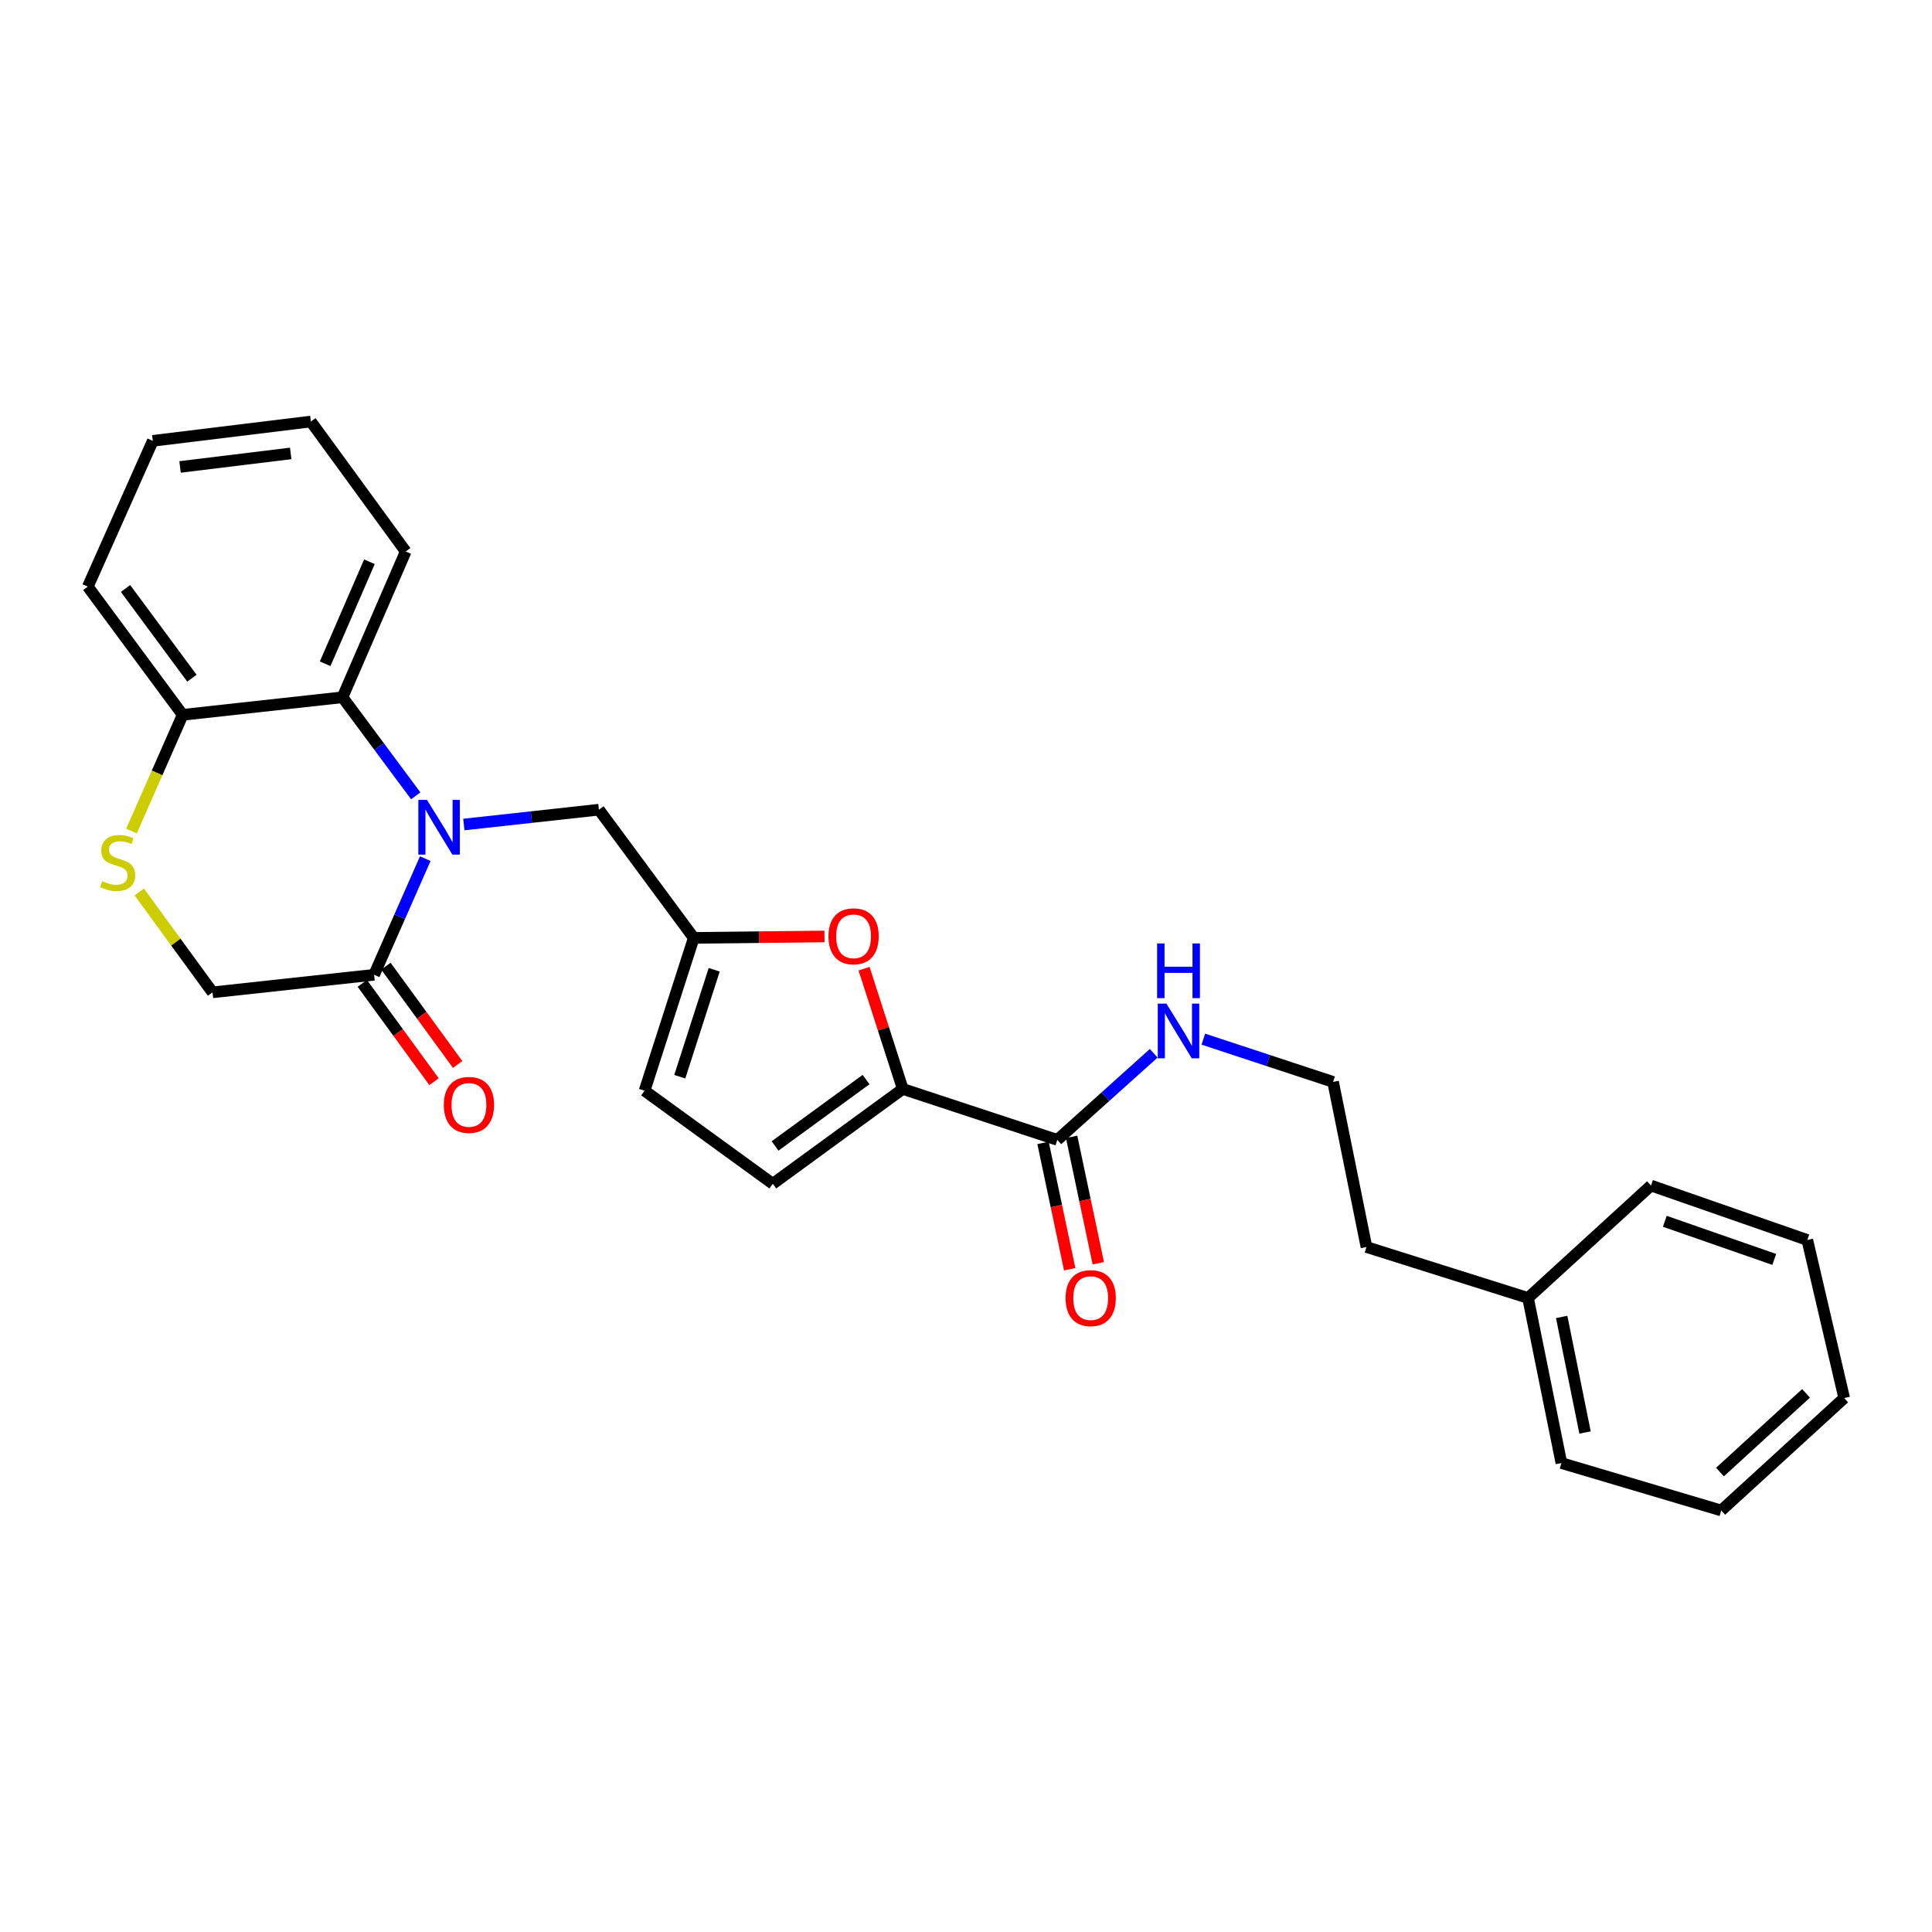 <?xml version='1.0' encoding='iso-8859-1'?>
<svg version='1.1' baseProfile='full'
              xmlns='http://www.w3.org/2000/svg'
                      xmlns:rdkit='http://www.rdkit.org/xml'
                      xmlns:xlink='http://www.w3.org/1999/xlink'
                  xml:space='preserve'
width='1000px' height='1000px' viewBox='0 0 1000 1000'>
<!-- END OF HEADER -->
<rect style='opacity:1.0;fill:#FFFFFF;stroke:none' width='1000' height='1000' x='0' y='0'> </rect>
<path class='bond-0' d='M 539.871,591.564 L 546.776,624.268' style='fill:none;fill-rule:evenodd;stroke:#000000;stroke-width:6px;stroke-linecap:butt;stroke-linejoin:miter;stroke-opacity:1' />
<path class='bond-0' d='M 546.776,624.268 L 553.68,656.971' style='fill:none;fill-rule:evenodd;stroke:#FF0000;stroke-width:6px;stroke-linecap:butt;stroke-linejoin:miter;stroke-opacity:1' />
<path class='bond-0' d='M 554.668,588.44 L 561.573,621.143' style='fill:none;fill-rule:evenodd;stroke:#000000;stroke-width:6px;stroke-linecap:butt;stroke-linejoin:miter;stroke-opacity:1' />
<path class='bond-0' d='M 561.573,621.143 L 568.478,653.847' style='fill:none;fill-rule:evenodd;stroke:#FF0000;stroke-width:6px;stroke-linecap:butt;stroke-linejoin:miter;stroke-opacity:1' />
<path class='bond-1' d='M 547.269,590.002 L 572.21,567.59' style='fill:none;fill-rule:evenodd;stroke:#000000;stroke-width:6px;stroke-linecap:butt;stroke-linejoin:miter;stroke-opacity:1' />
<path class='bond-1' d='M 572.21,567.59 L 597.15,545.179' style='fill:none;fill-rule:evenodd;stroke:#0000FF;stroke-width:6px;stroke-linecap:butt;stroke-linejoin:miter;stroke-opacity:1' />
<path class='bond-2' d='M 547.269,590.002 L 467.274,563.636' style='fill:none;fill-rule:evenodd;stroke:#000000;stroke-width:6px;stroke-linecap:butt;stroke-linejoin:miter;stroke-opacity:1' />
<path class='bond-3' d='M 622.844,537.866 L 656.423,548.932' style='fill:none;fill-rule:evenodd;stroke:#0000FF;stroke-width:6px;stroke-linecap:butt;stroke-linejoin:miter;stroke-opacity:1' />
<path class='bond-3' d='M 656.423,548.932 L 690.002,559.998' style='fill:none;fill-rule:evenodd;stroke:#000000;stroke-width:6px;stroke-linecap:butt;stroke-linejoin:miter;stroke-opacity:1' />
<path class='bond-4' d='M 790.909,671.82 L 707.276,645.455' style='fill:none;fill-rule:evenodd;stroke:#000000;stroke-width:6px;stroke-linecap:butt;stroke-linejoin:miter;stroke-opacity:1' />
<path class='bond-5' d='M 790.909,671.82 L 808.183,757.276' style='fill:none;fill-rule:evenodd;stroke:#000000;stroke-width:6px;stroke-linecap:butt;stroke-linejoin:miter;stroke-opacity:1' />
<path class='bond-5' d='M 808.324,681.642 L 820.416,741.461' style='fill:none;fill-rule:evenodd;stroke:#000000;stroke-width:6px;stroke-linecap:butt;stroke-linejoin:miter;stroke-opacity:1' />
<path class='bond-6' d='M 790.909,671.82 L 854.545,613.636' style='fill:none;fill-rule:evenodd;stroke:#000000;stroke-width:6px;stroke-linecap:butt;stroke-linejoin:miter;stroke-opacity:1' />
<path class='bond-7' d='M 690.002,559.998 L 707.276,645.455' style='fill:none;fill-rule:evenodd;stroke:#000000;stroke-width:6px;stroke-linecap:butt;stroke-linejoin:miter;stroke-opacity:1' />
<path class='bond-8' d='M 160.906,218.182 L 79.088,228.18' style='fill:none;fill-rule:evenodd;stroke:#000000;stroke-width:6px;stroke-linecap:butt;stroke-linejoin:miter;stroke-opacity:1' />
<path class='bond-8' d='M 150.467,234.693 L 93.195,241.692' style='fill:none;fill-rule:evenodd;stroke:#000000;stroke-width:6px;stroke-linecap:butt;stroke-linejoin:miter;stroke-opacity:1' />
<path class='bond-9' d='M 160.906,218.182 L 209.998,285.456' style='fill:none;fill-rule:evenodd;stroke:#000000;stroke-width:6px;stroke-linecap:butt;stroke-linejoin:miter;stroke-opacity:1' />
<path class='bond-10' d='M 79.088,228.18 L 45.455,303.638' style='fill:none;fill-rule:evenodd;stroke:#000000;stroke-width:6px;stroke-linecap:butt;stroke-linejoin:miter;stroke-opacity:1' />
<path class='bond-11' d='M 45.455,303.638 L 94.547,369.997' style='fill:none;fill-rule:evenodd;stroke:#000000;stroke-width:6px;stroke-linecap:butt;stroke-linejoin:miter;stroke-opacity:1' />
<path class='bond-11' d='M 64.977,304.597 L 99.341,351.048' style='fill:none;fill-rule:evenodd;stroke:#000000;stroke-width:6px;stroke-linecap:butt;stroke-linejoin:miter;stroke-opacity:1' />
<path class='bond-12' d='M 209.998,285.456 L 177.273,360.906' style='fill:none;fill-rule:evenodd;stroke:#000000;stroke-width:6px;stroke-linecap:butt;stroke-linejoin:miter;stroke-opacity:1' />
<path class='bond-12' d='M 191.215,290.756 L 168.307,343.57' style='fill:none;fill-rule:evenodd;stroke:#000000;stroke-width:6px;stroke-linecap:butt;stroke-linejoin:miter;stroke-opacity:1' />
<path class='bond-13' d='M 177.273,360.906 L 94.547,369.997' style='fill:none;fill-rule:evenodd;stroke:#000000;stroke-width:6px;stroke-linecap:butt;stroke-linejoin:miter;stroke-opacity:1' />
<path class='bond-14' d='M 177.273,360.906 L 196.232,386.415' style='fill:none;fill-rule:evenodd;stroke:#000000;stroke-width:6px;stroke-linecap:butt;stroke-linejoin:miter;stroke-opacity:1' />
<path class='bond-14' d='M 196.232,386.415 L 215.191,411.925' style='fill:none;fill-rule:evenodd;stroke:#0000FF;stroke-width:6px;stroke-linecap:butt;stroke-linejoin:miter;stroke-opacity:1' />
<path class='bond-15' d='M 94.547,369.997 L 81.296,400.076' style='fill:none;fill-rule:evenodd;stroke:#000000;stroke-width:6px;stroke-linecap:butt;stroke-linejoin:miter;stroke-opacity:1' />
<path class='bond-15' d='M 81.296,400.076 L 68.045,430.156' style='fill:none;fill-rule:evenodd;stroke:#CCCC00;stroke-width:6px;stroke-linecap:butt;stroke-linejoin:miter;stroke-opacity:1' />
<path class='bond-16' d='M 72.068,461.658 L 91.033,487.647' style='fill:none;fill-rule:evenodd;stroke:#CCCC00;stroke-width:6px;stroke-linecap:butt;stroke-linejoin:miter;stroke-opacity:1' />
<path class='bond-16' d='M 91.033,487.647 L 109.998,513.636' style='fill:none;fill-rule:evenodd;stroke:#000000;stroke-width:6px;stroke-linecap:butt;stroke-linejoin:miter;stroke-opacity:1' />
<path class='bond-17' d='M 109.998,513.636 L 193.64,504.545' style='fill:none;fill-rule:evenodd;stroke:#000000;stroke-width:6px;stroke-linecap:butt;stroke-linejoin:miter;stroke-opacity:1' />
<path class='bond-18' d='M 193.64,504.545 L 206.879,474.486' style='fill:none;fill-rule:evenodd;stroke:#000000;stroke-width:6px;stroke-linecap:butt;stroke-linejoin:miter;stroke-opacity:1' />
<path class='bond-18' d='M 206.879,474.486 L 220.118,444.426' style='fill:none;fill-rule:evenodd;stroke:#0000FF;stroke-width:6px;stroke-linecap:butt;stroke-linejoin:miter;stroke-opacity:1' />
<path class='bond-19' d='M 187.531,509.002 L 206.09,534.439' style='fill:none;fill-rule:evenodd;stroke:#000000;stroke-width:6px;stroke-linecap:butt;stroke-linejoin:miter;stroke-opacity:1' />
<path class='bond-19' d='M 206.09,534.439 L 224.648,559.875' style='fill:none;fill-rule:evenodd;stroke:#FF0000;stroke-width:6px;stroke-linecap:butt;stroke-linejoin:miter;stroke-opacity:1' />
<path class='bond-19' d='M 199.748,500.089 L 218.307,525.525' style='fill:none;fill-rule:evenodd;stroke:#000000;stroke-width:6px;stroke-linecap:butt;stroke-linejoin:miter;stroke-opacity:1' />
<path class='bond-19' d='M 218.307,525.525 L 236.866,550.961' style='fill:none;fill-rule:evenodd;stroke:#FF0000;stroke-width:6px;stroke-linecap:butt;stroke-linejoin:miter;stroke-opacity:1' />
<path class='bond-20' d='M 240.093,426.771 L 275.046,422.93' style='fill:none;fill-rule:evenodd;stroke:#0000FF;stroke-width:6px;stroke-linecap:butt;stroke-linejoin:miter;stroke-opacity:1' />
<path class='bond-20' d='M 275.046,422.93 L 309.998,419.089' style='fill:none;fill-rule:evenodd;stroke:#000000;stroke-width:6px;stroke-linecap:butt;stroke-linejoin:miter;stroke-opacity:1' />
<path class='bond-21' d='M 447.236,501.386 L 457.255,532.511' style='fill:none;fill-rule:evenodd;stroke:#FF0000;stroke-width:6px;stroke-linecap:butt;stroke-linejoin:miter;stroke-opacity:1' />
<path class='bond-21' d='M 457.255,532.511 L 467.274,563.636' style='fill:none;fill-rule:evenodd;stroke:#000000;stroke-width:6px;stroke-linecap:butt;stroke-linejoin:miter;stroke-opacity:1' />
<path class='bond-22' d='M 426.748,484.714 L 392.92,485.085' style='fill:none;fill-rule:evenodd;stroke:#FF0000;stroke-width:6px;stroke-linecap:butt;stroke-linejoin:miter;stroke-opacity:1' />
<path class='bond-22' d='M 392.92,485.085 L 359.091,485.456' style='fill:none;fill-rule:evenodd;stroke:#000000;stroke-width:6px;stroke-linecap:butt;stroke-linejoin:miter;stroke-opacity:1' />
<path class='bond-23' d='M 467.274,563.636 L 400,612.729' style='fill:none;fill-rule:evenodd;stroke:#000000;stroke-width:6px;stroke-linecap:butt;stroke-linejoin:miter;stroke-opacity:1' />
<path class='bond-23' d='M 448.268,558.784 L 401.176,593.148' style='fill:none;fill-rule:evenodd;stroke:#000000;stroke-width:6px;stroke-linecap:butt;stroke-linejoin:miter;stroke-opacity:1' />
<path class='bond-24' d='M 400,612.729 L 333.633,564.544' style='fill:none;fill-rule:evenodd;stroke:#000000;stroke-width:6px;stroke-linecap:butt;stroke-linejoin:miter;stroke-opacity:1' />
<path class='bond-25' d='M 333.633,564.544 L 359.091,485.456' style='fill:none;fill-rule:evenodd;stroke:#000000;stroke-width:6px;stroke-linecap:butt;stroke-linejoin:miter;stroke-opacity:1' />
<path class='bond-25' d='M 351.848,557.315 L 369.668,501.953' style='fill:none;fill-rule:evenodd;stroke:#000000;stroke-width:6px;stroke-linecap:butt;stroke-linejoin:miter;stroke-opacity:1' />
<path class='bond-26' d='M 359.091,485.456 L 309.998,419.089' style='fill:none;fill-rule:evenodd;stroke:#000000;stroke-width:6px;stroke-linecap:butt;stroke-linejoin:miter;stroke-opacity:1' />
<path class='bond-27' d='M 808.183,757.276 L 890.909,781.818' style='fill:none;fill-rule:evenodd;stroke:#000000;stroke-width:6px;stroke-linecap:butt;stroke-linejoin:miter;stroke-opacity:1' />
<path class='bond-28' d='M 854.545,613.636 L 935.456,641.817' style='fill:none;fill-rule:evenodd;stroke:#000000;stroke-width:6px;stroke-linecap:butt;stroke-linejoin:miter;stroke-opacity:1' />
<path class='bond-28' d='M 861.708,632.145 L 918.345,651.872' style='fill:none;fill-rule:evenodd;stroke:#000000;stroke-width:6px;stroke-linecap:butt;stroke-linejoin:miter;stroke-opacity:1' />
<path class='bond-29' d='M 890.909,781.818 L 954.545,723.635' style='fill:none;fill-rule:evenodd;stroke:#000000;stroke-width:6px;stroke-linecap:butt;stroke-linejoin:miter;stroke-opacity:1' />
<path class='bond-29' d='M 890.25,761.929 L 934.795,721.201' style='fill:none;fill-rule:evenodd;stroke:#000000;stroke-width:6px;stroke-linecap:butt;stroke-linejoin:miter;stroke-opacity:1' />
<path class='bond-30' d='M 935.456,641.817 L 954.545,723.635' style='fill:none;fill-rule:evenodd;stroke:#000000;stroke-width:6px;stroke-linecap:butt;stroke-linejoin:miter;stroke-opacity:1' />
<path  class='atom-1' d='M 551.544 671.9
Q 551.544 665.1, 554.904 661.3
Q 558.264 657.5, 564.544 657.5
Q 570.824 657.5, 574.184 661.3
Q 577.544 665.1, 577.544 671.9
Q 577.544 678.78, 574.144 682.7
Q 570.744 686.58, 564.544 686.58
Q 558.304 686.58, 554.904 682.7
Q 551.544 678.82, 551.544 671.9
M 564.544 683.38
Q 568.864 683.38, 571.184 680.5
Q 573.544 677.58, 573.544 671.9
Q 573.544 666.34, 571.184 663.54
Q 568.864 660.7, 564.544 660.7
Q 560.224 660.7, 557.864 663.5
Q 555.544 666.3, 555.544 671.9
Q 555.544 677.62, 557.864 680.5
Q 560.224 683.38, 564.544 683.38
' fill='#FF0000'/>
<path  class='atom-2' d='M 603.738 519.473
L 613.018 534.473
Q 613.938 535.953, 615.418 538.633
Q 616.898 541.313, 616.978 541.473
L 616.978 519.473
L 620.738 519.473
L 620.738 547.793
L 616.858 547.793
L 606.898 531.393
Q 605.738 529.473, 604.498 527.273
Q 603.298 525.073, 602.938 524.393
L 602.938 547.793
L 599.258 547.793
L 599.258 519.473
L 603.738 519.473
' fill='#0000FF'/>
<path  class='atom-2' d='M 598.918 488.321
L 602.758 488.321
L 602.758 500.361
L 617.238 500.361
L 617.238 488.321
L 621.078 488.321
L 621.078 516.641
L 617.238 516.641
L 617.238 503.561
L 602.758 503.561
L 602.758 516.641
L 598.918 516.641
L 598.918 488.321
' fill='#0000FF'/>
<path  class='atom-11' d='M 52.906 456.082
Q 53.226 456.202, 54.546 456.762
Q 55.866 457.322, 57.306 457.682
Q 58.786 458.002, 60.226 458.002
Q 62.906 458.002, 64.466 456.722
Q 66.026 455.402, 66.026 453.122
Q 66.026 451.562, 65.226 450.602
Q 64.466 449.642, 63.266 449.122
Q 62.066 448.602, 60.066 448.002
Q 57.546 447.242, 56.026 446.522
Q 54.546 445.802, 53.466 444.282
Q 52.426 442.762, 52.426 440.202
Q 52.426 436.642, 54.826 434.442
Q 57.266 432.242, 62.066 432.242
Q 65.346 432.242, 69.066 433.802
L 68.146 436.882
Q 64.746 435.482, 62.186 435.482
Q 59.426 435.482, 57.906 436.642
Q 56.386 437.762, 56.426 439.722
Q 56.426 441.242, 57.186 442.162
Q 57.986 443.082, 59.106 443.602
Q 60.266 444.122, 62.186 444.722
Q 64.746 445.522, 66.266 446.322
Q 67.786 447.122, 68.866 448.762
Q 69.986 450.362, 69.986 453.122
Q 69.986 457.042, 67.346 459.162
Q 64.746 461.242, 60.386 461.242
Q 57.866 461.242, 55.946 460.682
Q 54.066 460.162, 51.826 459.242
L 52.906 456.082
' fill='#CCCC00'/>
<path  class='atom-14' d='M 221.013 414.02
L 230.293 429.02
Q 231.213 430.5, 232.693 433.18
Q 234.173 435.86, 234.253 436.02
L 234.253 414.02
L 238.013 414.02
L 238.013 442.34
L 234.133 442.34
L 224.173 425.94
Q 223.013 424.02, 221.773 421.82
Q 220.573 419.62, 220.213 418.94
L 220.213 442.34
L 216.533 442.34
L 216.533 414.02
L 221.013 414.02
' fill='#0000FF'/>
<path  class='atom-15' d='M 229.724 571.9
Q 229.724 565.1, 233.084 561.3
Q 236.444 557.5, 242.724 557.5
Q 249.004 557.5, 252.364 561.3
Q 255.724 565.1, 255.724 571.9
Q 255.724 578.78, 252.324 582.7
Q 248.924 586.58, 242.724 586.58
Q 236.484 586.58, 233.084 582.7
Q 229.724 578.82, 229.724 571.9
M 242.724 583.38
Q 247.044 583.38, 249.364 580.5
Q 251.724 577.58, 251.724 571.9
Q 251.724 566.34, 249.364 563.54
Q 247.044 560.7, 242.724 560.7
Q 238.404 560.7, 236.044 563.5
Q 233.724 566.3, 233.724 571.9
Q 233.724 577.62, 236.044 580.5
Q 238.404 583.38, 242.724 583.38
' fill='#FF0000'/>
<path  class='atom-16' d='M 428.817 484.629
Q 428.817 477.829, 432.177 474.029
Q 435.537 470.229, 441.817 470.229
Q 448.097 470.229, 451.457 474.029
Q 454.817 477.829, 454.817 484.629
Q 454.817 491.509, 451.417 495.429
Q 448.017 499.309, 441.817 499.309
Q 435.577 499.309, 432.177 495.429
Q 428.817 491.549, 428.817 484.629
M 441.817 496.109
Q 446.137 496.109, 448.457 493.229
Q 450.817 490.309, 450.817 484.629
Q 450.817 479.069, 448.457 476.269
Q 446.137 473.429, 441.817 473.429
Q 437.497 473.429, 435.137 476.229
Q 432.817 479.029, 432.817 484.629
Q 432.817 490.349, 435.137 493.229
Q 437.497 496.109, 441.817 496.109
' fill='#FF0000'/>
</svg>
